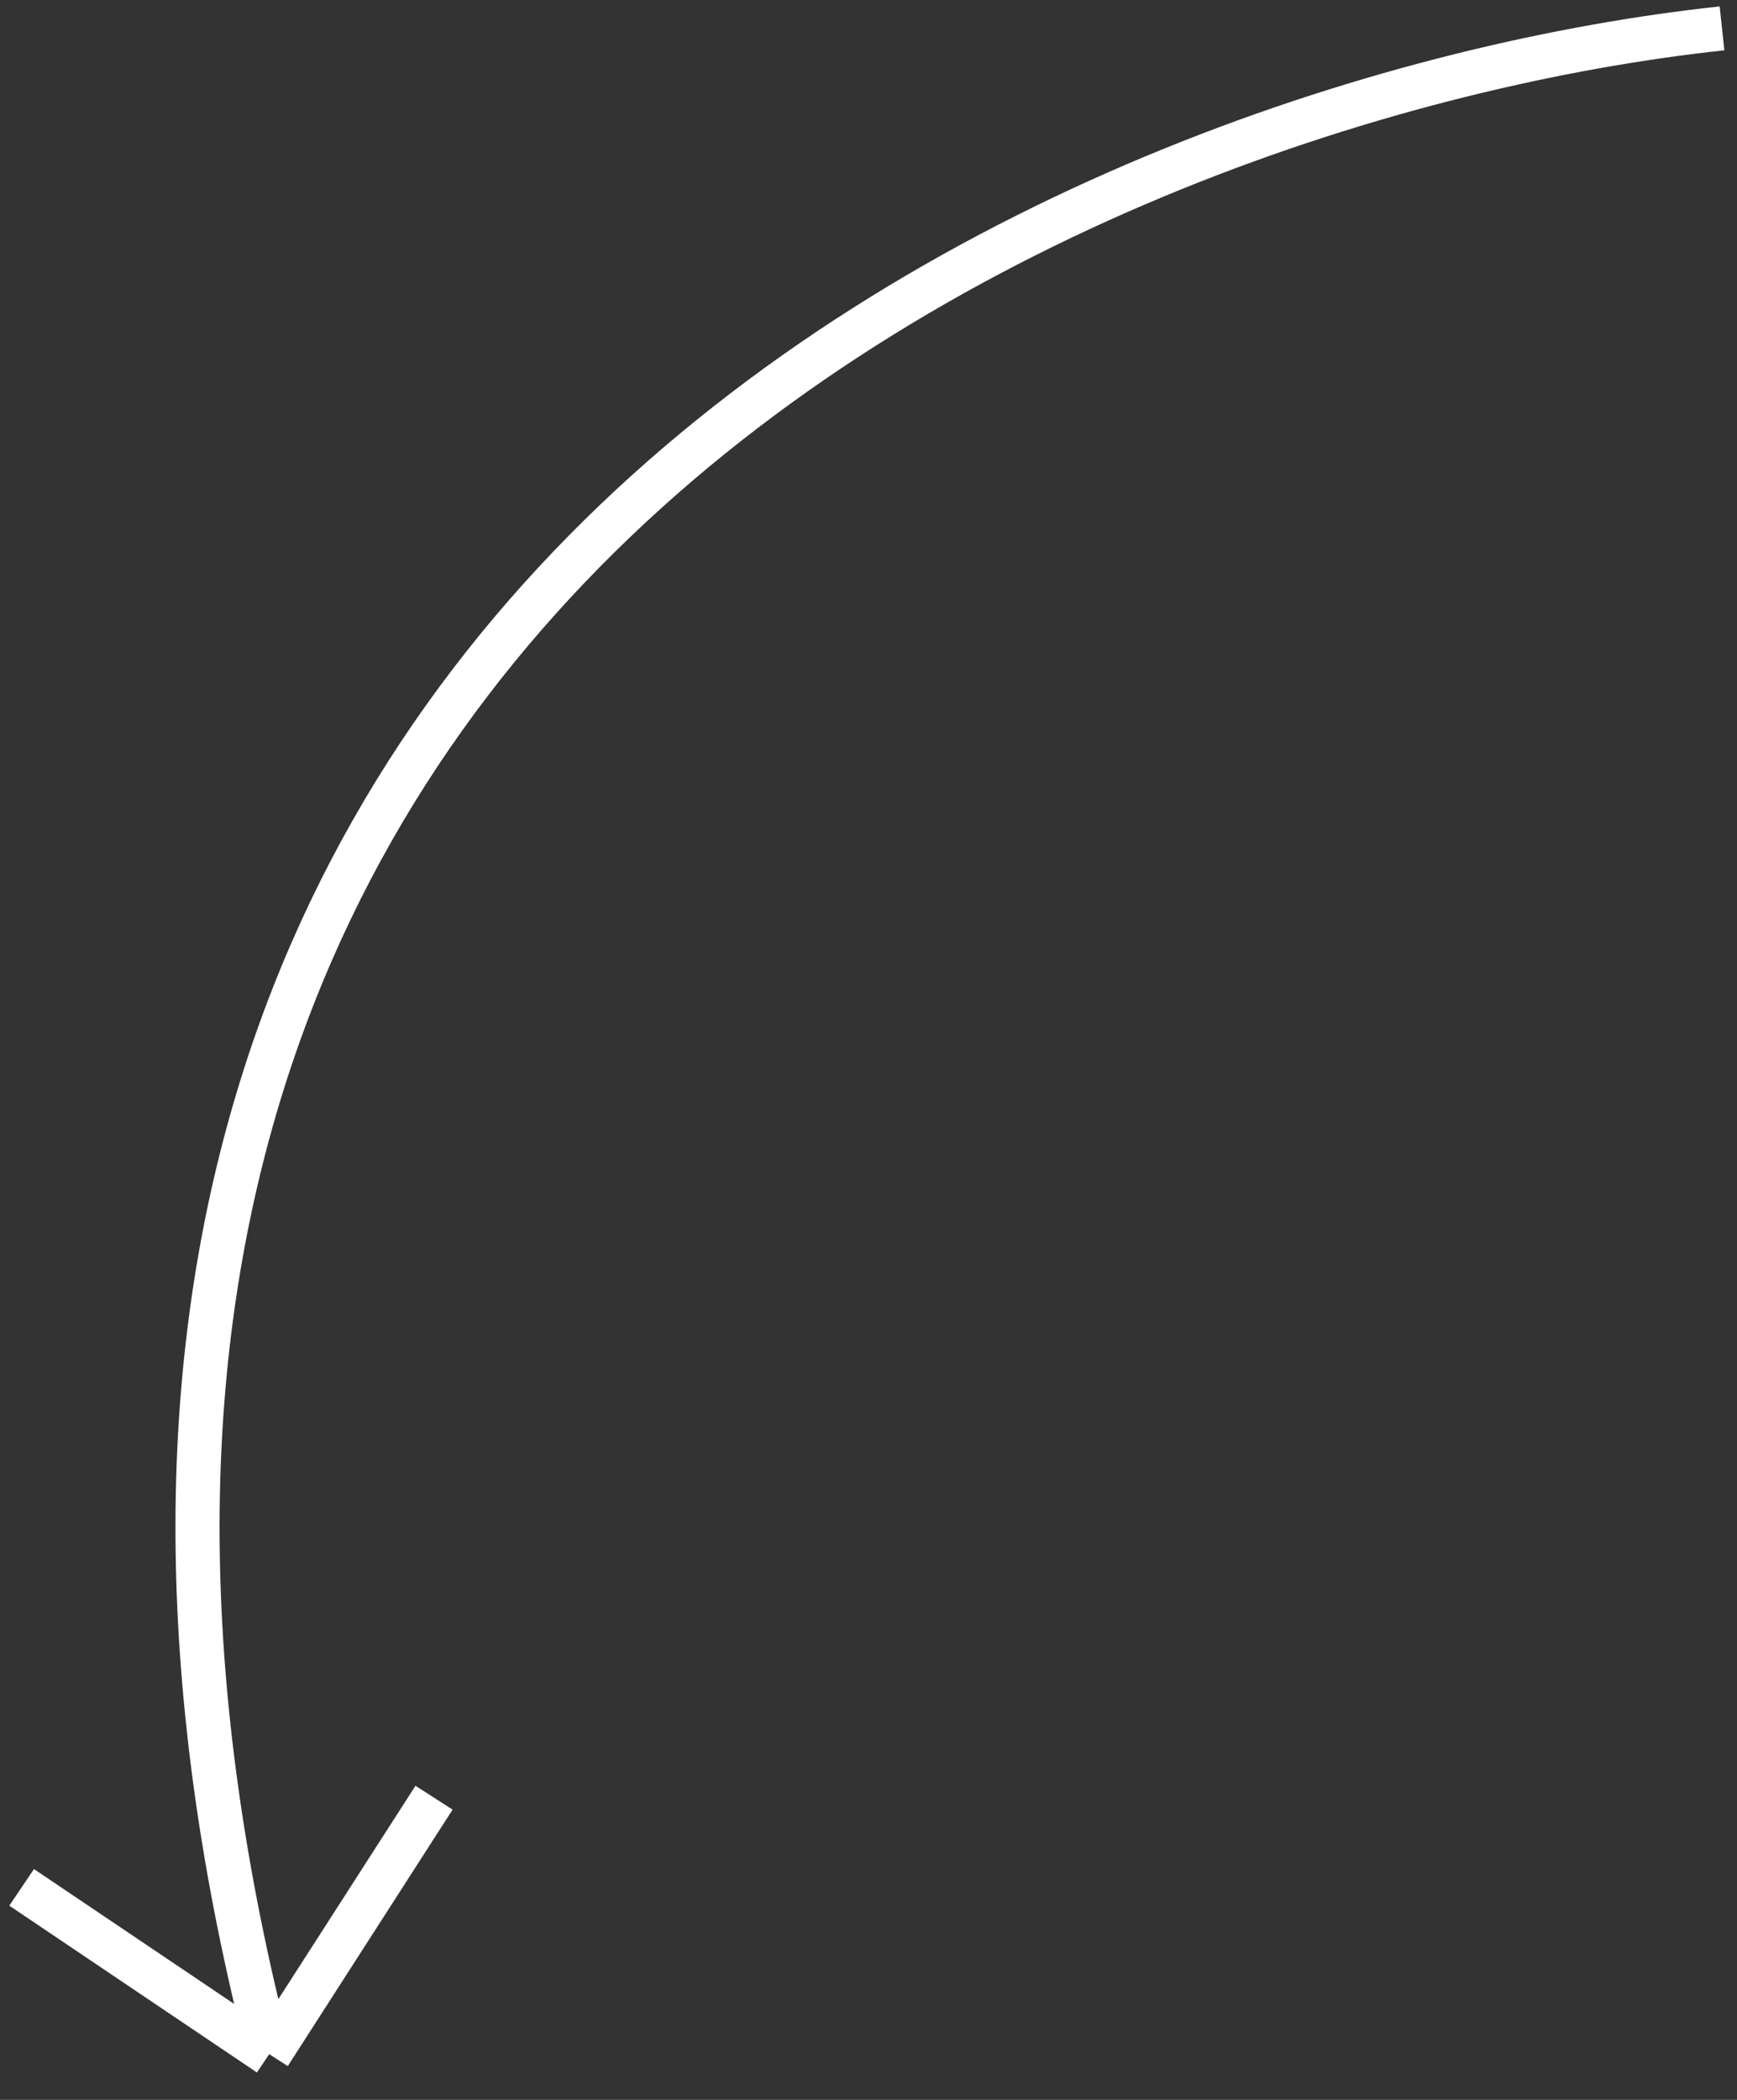 <?xml version="1.0" encoding="UTF-8"?> <svg xmlns="http://www.w3.org/2000/svg" width="96" height="116" viewBox="0 0 96 116" fill="none"><rect x="0" y="0" width="96" height="116" fill="#333333" stroke="none"/> <path d="M95.172 1.567C59.772 5.367 -5.846 33.069 14.879 113.474M14.879 113.474L1.196 104.26M14.879 113.474L23.988 99.307" stroke="white" stroke-width="2.438"></path> </svg> 